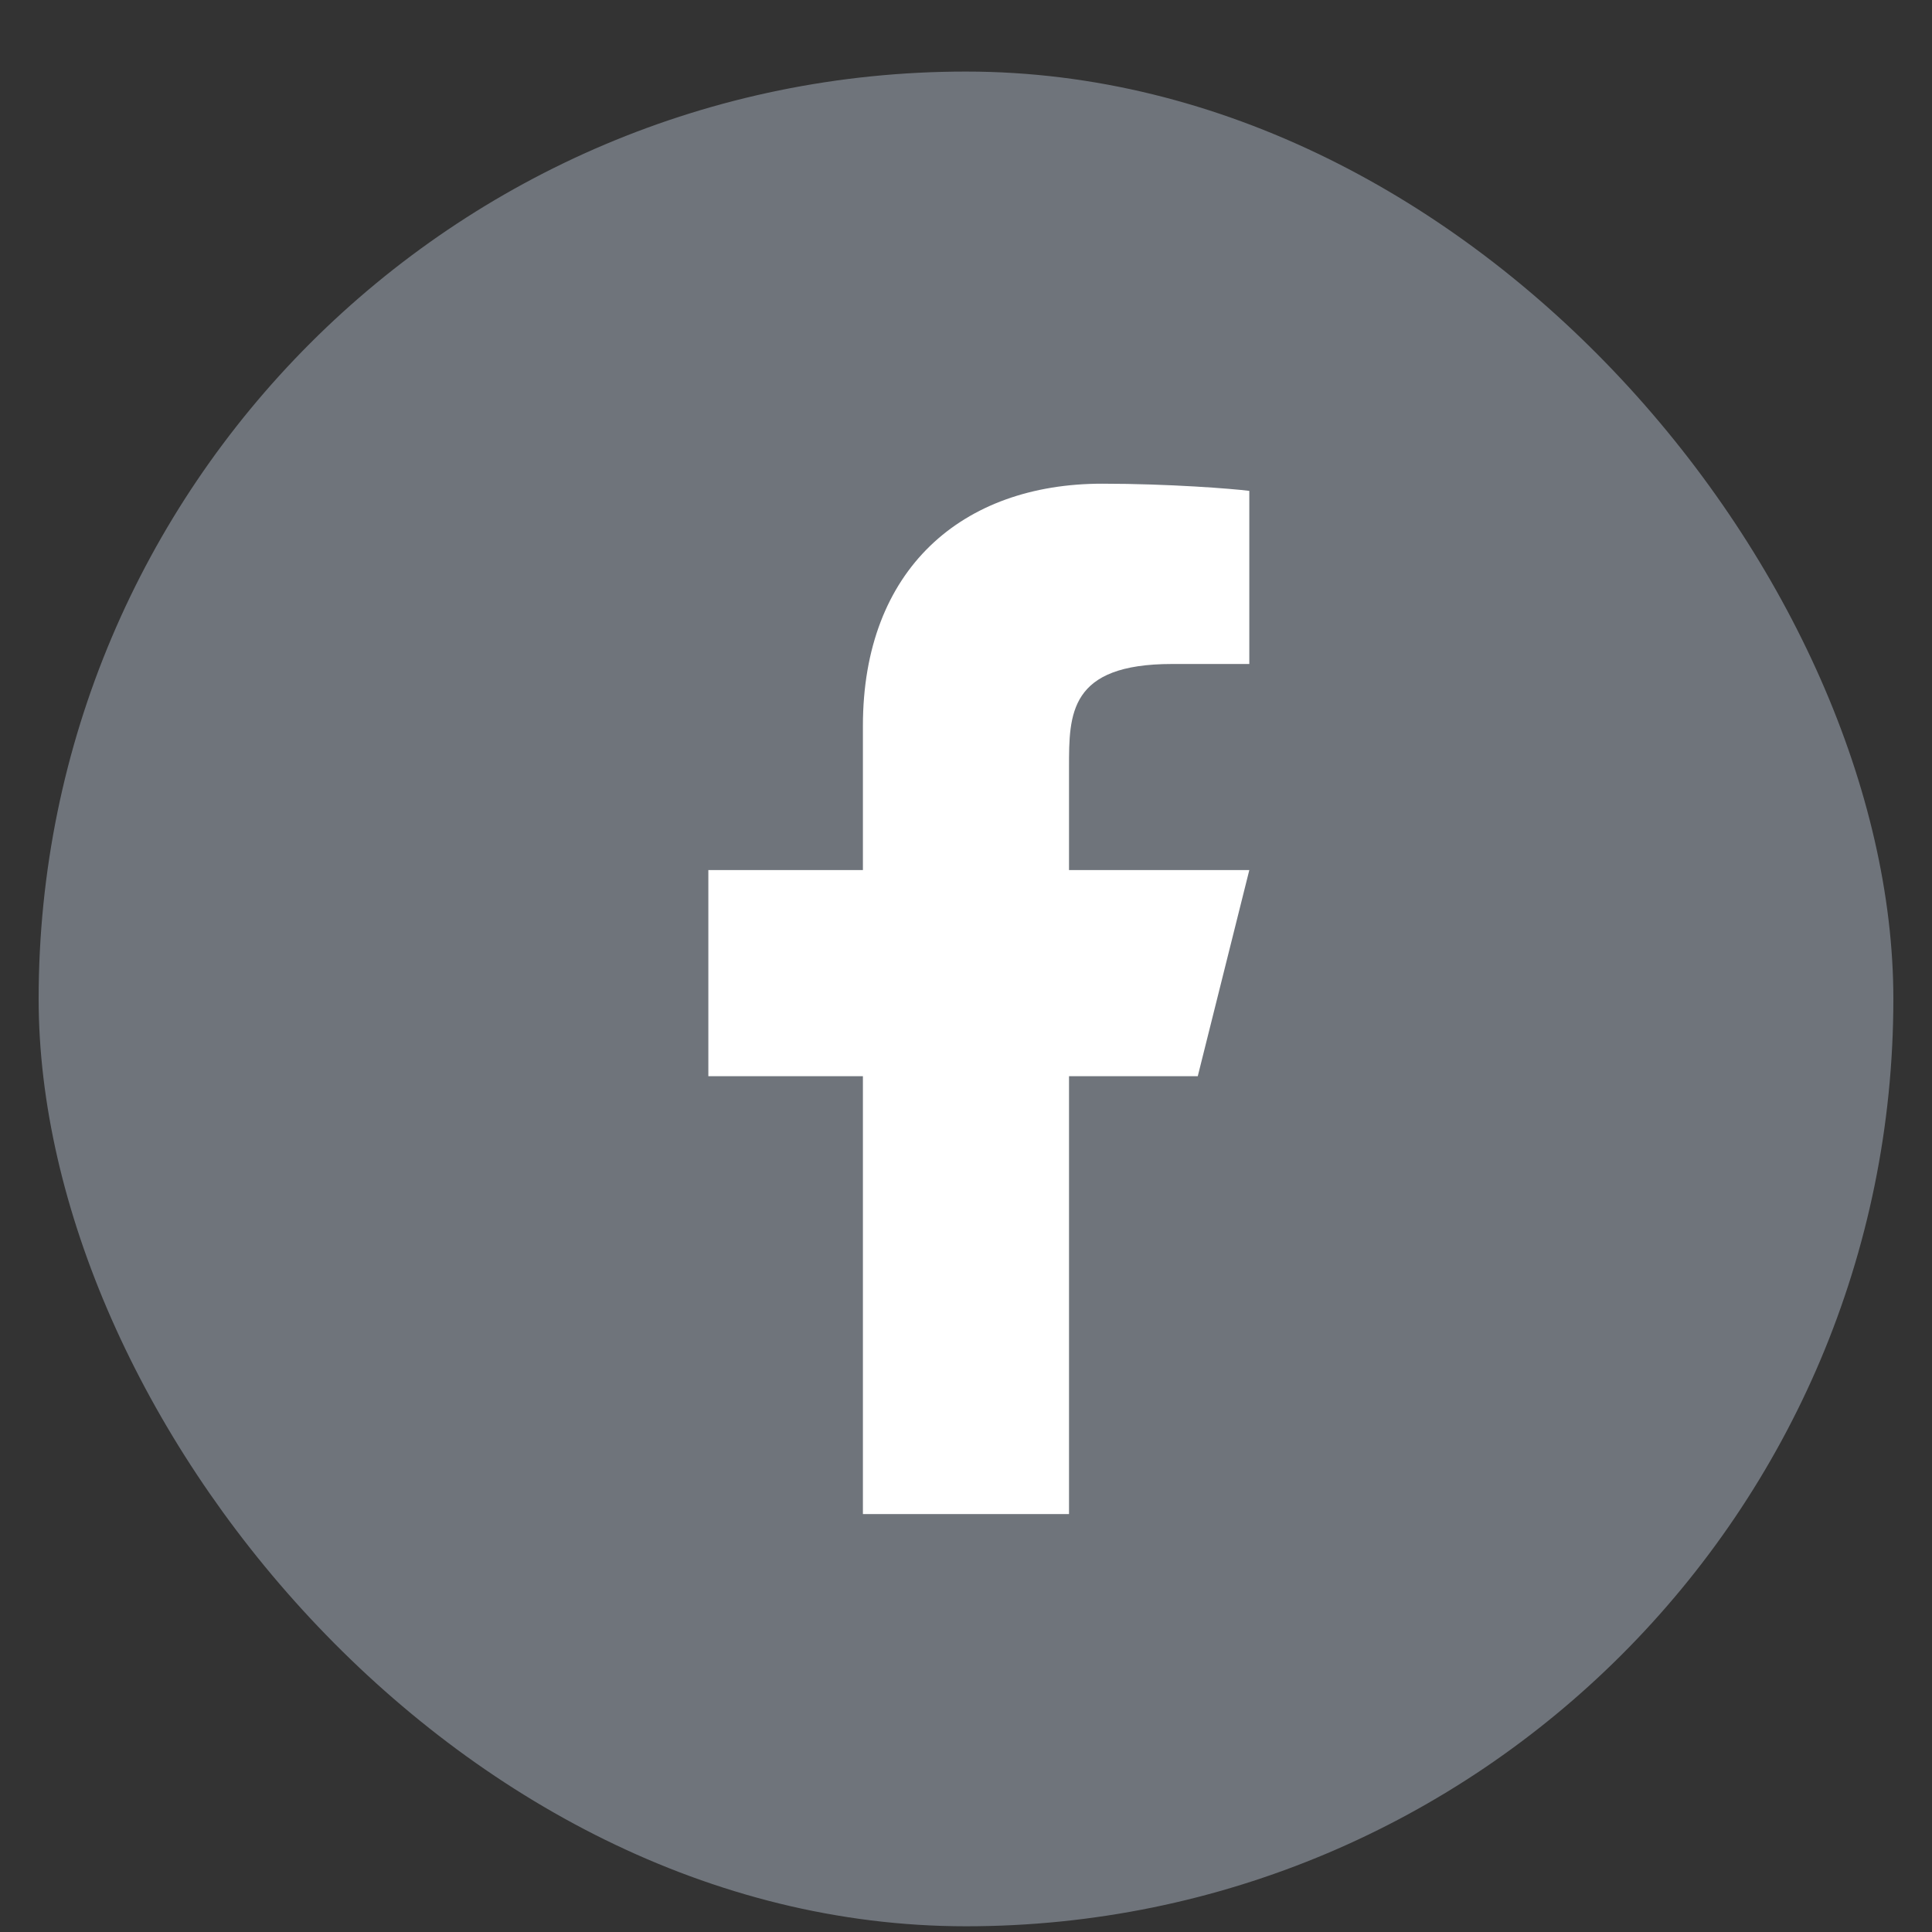<svg width="25" height="25" viewBox="0 0 25 25" fill="none" xmlns="http://www.w3.org/2000/svg">
<rect x="0" y="0" width="25" height="25" fill="#333333" stroke="none"/>
<rect x="0.5" y="0.926" width="24" height="24" rx="12" fill="#6F747B"/>
<path d="M13.833 13.926H15.499L16.166 11.259H13.833V9.926C13.833 9.239 13.833 8.592 15.166 8.592H16.166V6.352C15.949 6.324 15.128 6.259 14.261 6.259C12.451 6.259 11.166 7.364 11.166 9.392V11.259H9.166V13.926H11.166V19.592H13.833V13.926Z" fill="white"/>
</svg>
